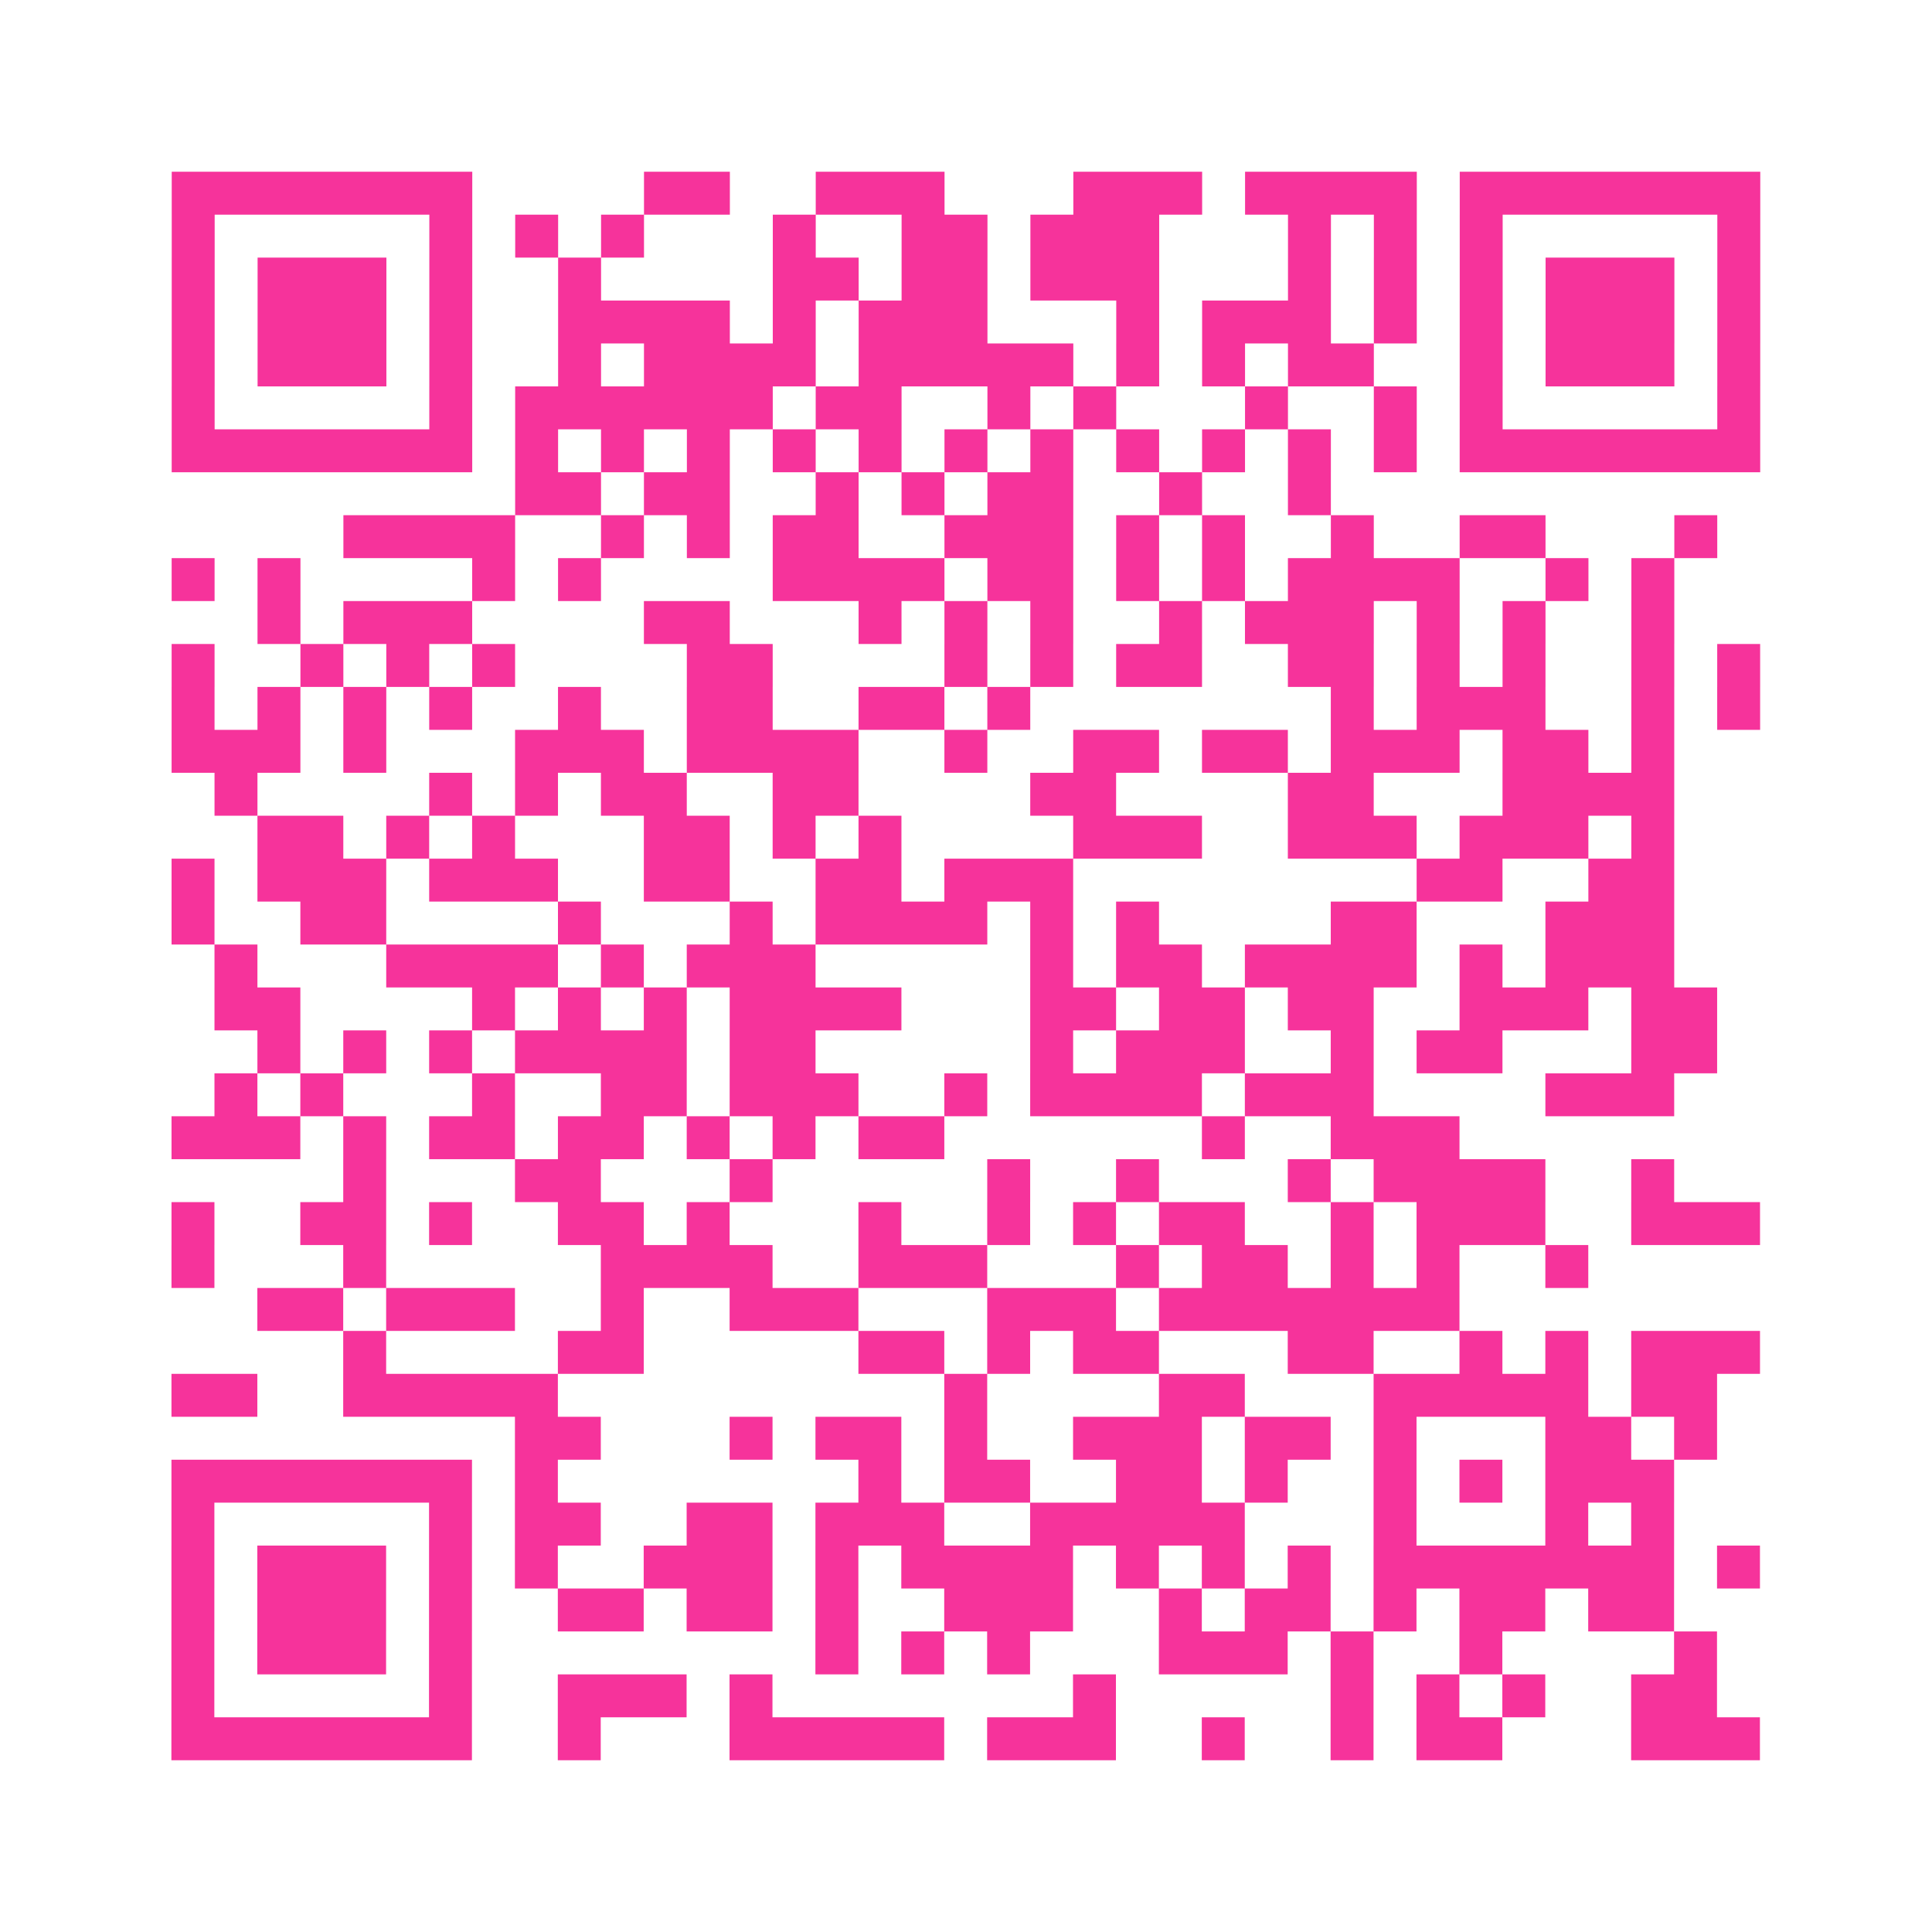 <?xml version="1.0" encoding="UTF-8"?>
<svg xmlns="http://www.w3.org/2000/svg" viewBox="0 0 45 45" class="pyqrcode"><path fill="transparent" d="M0 0h45v45h-45z"/><path stroke="#f6339b" class="pyqrline" d="M4 4.5h7m4 0h2m2 0h3m3 0h3m1 0h4m1 0h7m-37 1h1m5 0h1m1 0h1m1 0h1m3 0h1m2 0h2m1 0h3m3 0h1m1 0h1m1 0h1m5 0h1m-37 1h1m1 0h3m1 0h1m2 0h1m4 0h2m1 0h2m1 0h3m3 0h1m1 0h1m1 0h1m1 0h3m1 0h1m-37 1h1m1 0h3m1 0h1m2 0h4m1 0h1m1 0h3m3 0h1m1 0h3m1 0h1m1 0h1m1 0h3m1 0h1m-37 1h1m1 0h3m1 0h1m2 0h1m1 0h4m1 0h5m1 0h1m1 0h1m1 0h2m2 0h1m1 0h3m1 0h1m-37 1h1m5 0h1m1 0h6m1 0h2m2 0h1m1 0h1m3 0h1m2 0h1m1 0h1m5 0h1m-37 1h7m1 0h1m1 0h1m1 0h1m1 0h1m1 0h1m1 0h1m1 0h1m1 0h1m1 0h1m1 0h1m1 0h1m1 0h7m-29 1h2m1 0h2m2 0h1m1 0h1m1 0h2m2 0h1m2 0h1m-23 1h4m2 0h1m1 0h1m1 0h2m2 0h3m1 0h1m1 0h1m2 0h1m2 0h2m3 0h1m-36 1h1m1 0h1m4 0h1m1 0h1m4 0h4m1 0h2m1 0h1m1 0h1m1 0h4m2 0h1m1 0h1m-33 1h1m1 0h3m4 0h2m3 0h1m1 0h1m1 0h1m2 0h1m1 0h3m1 0h1m1 0h1m2 0h1m-35 1h1m2 0h1m1 0h1m1 0h1m4 0h2m4 0h1m1 0h1m1 0h2m2 0h2m1 0h1m1 0h1m2 0h1m1 0h1m-37 1h1m1 0h1m1 0h1m1 0h1m2 0h1m2 0h2m2 0h2m1 0h1m7 0h1m1 0h3m2 0h1m1 0h1m-37 1h3m1 0h1m3 0h3m1 0h4m2 0h1m2 0h2m1 0h2m1 0h3m1 0h2m1 0h1m-34 1h1m4 0h1m1 0h1m1 0h2m2 0h2m4 0h2m4 0h2m3 0h4m-33 1h2m1 0h1m1 0h1m3 0h2m1 0h1m1 0h1m4 0h3m2 0h3m1 0h3m1 0h1m-35 1h1m1 0h3m1 0h3m2 0h2m2 0h2m1 0h3m8 0h2m2 0h2m-35 1h1m2 0h2m4 0h1m3 0h1m1 0h4m1 0h1m1 0h1m4 0h2m3 0h3m-34 1h1m3 0h4m1 0h1m1 0h3m5 0h1m1 0h2m1 0h4m1 0h1m1 0h3m-34 1h2m4 0h1m1 0h1m1 0h1m1 0h4m3 0h2m1 0h2m1 0h2m2 0h3m1 0h2m-34 1h1m1 0h1m1 0h1m1 0h4m1 0h2m5 0h1m1 0h3m2 0h1m1 0h2m3 0h2m-35 1h1m1 0h1m3 0h1m2 0h2m1 0h3m2 0h1m1 0h4m1 0h3m4 0h3m-35 1h3m1 0h1m1 0h2m1 0h2m1 0h1m1 0h1m1 0h2m6 0h1m2 0h3m-26 1h1m3 0h2m3 0h1m5 0h1m2 0h1m3 0h1m1 0h4m2 0h1m-35 1h1m2 0h2m1 0h1m2 0h2m1 0h1m3 0h1m2 0h1m1 0h1m1 0h2m2 0h1m1 0h3m2 0h3m-37 1h1m3 0h1m5 0h4m2 0h3m3 0h1m1 0h2m1 0h1m1 0h1m2 0h1m-31 1h2m1 0h3m2 0h1m2 0h3m3 0h3m1 0h7m-26 1h1m4 0h2m5 0h2m1 0h1m1 0h2m3 0h2m2 0h1m1 0h1m1 0h3m-37 1h2m2 0h5m9 0h1m4 0h2m3 0h5m1 0h2m-28 1h2m3 0h1m1 0h2m1 0h1m2 0h3m1 0h2m1 0h1m3 0h2m1 0h1m-36 1h7m1 0h1m7 0h1m1 0h2m2 0h2m1 0h1m2 0h1m1 0h1m1 0h3m-35 1h1m5 0h1m1 0h2m2 0h2m1 0h3m2 0h5m3 0h1m3 0h1m1 0h1m-35 1h1m1 0h3m1 0h1m1 0h1m2 0h3m1 0h1m1 0h4m1 0h1m1 0h1m1 0h1m1 0h7m1 0h1m-37 1h1m1 0h3m1 0h1m2 0h2m1 0h2m1 0h1m2 0h3m2 0h1m1 0h2m1 0h1m1 0h2m1 0h2m-35 1h1m1 0h3m1 0h1m8 0h1m1 0h1m1 0h1m3 0h3m1 0h1m2 0h1m4 0h1m-36 1h1m5 0h1m2 0h3m1 0h1m7 0h1m5 0h1m1 0h1m1 0h1m2 0h2m-36 1h7m2 0h1m3 0h5m1 0h3m2 0h1m2 0h1m1 0h2m3 0h3"/></svg>
